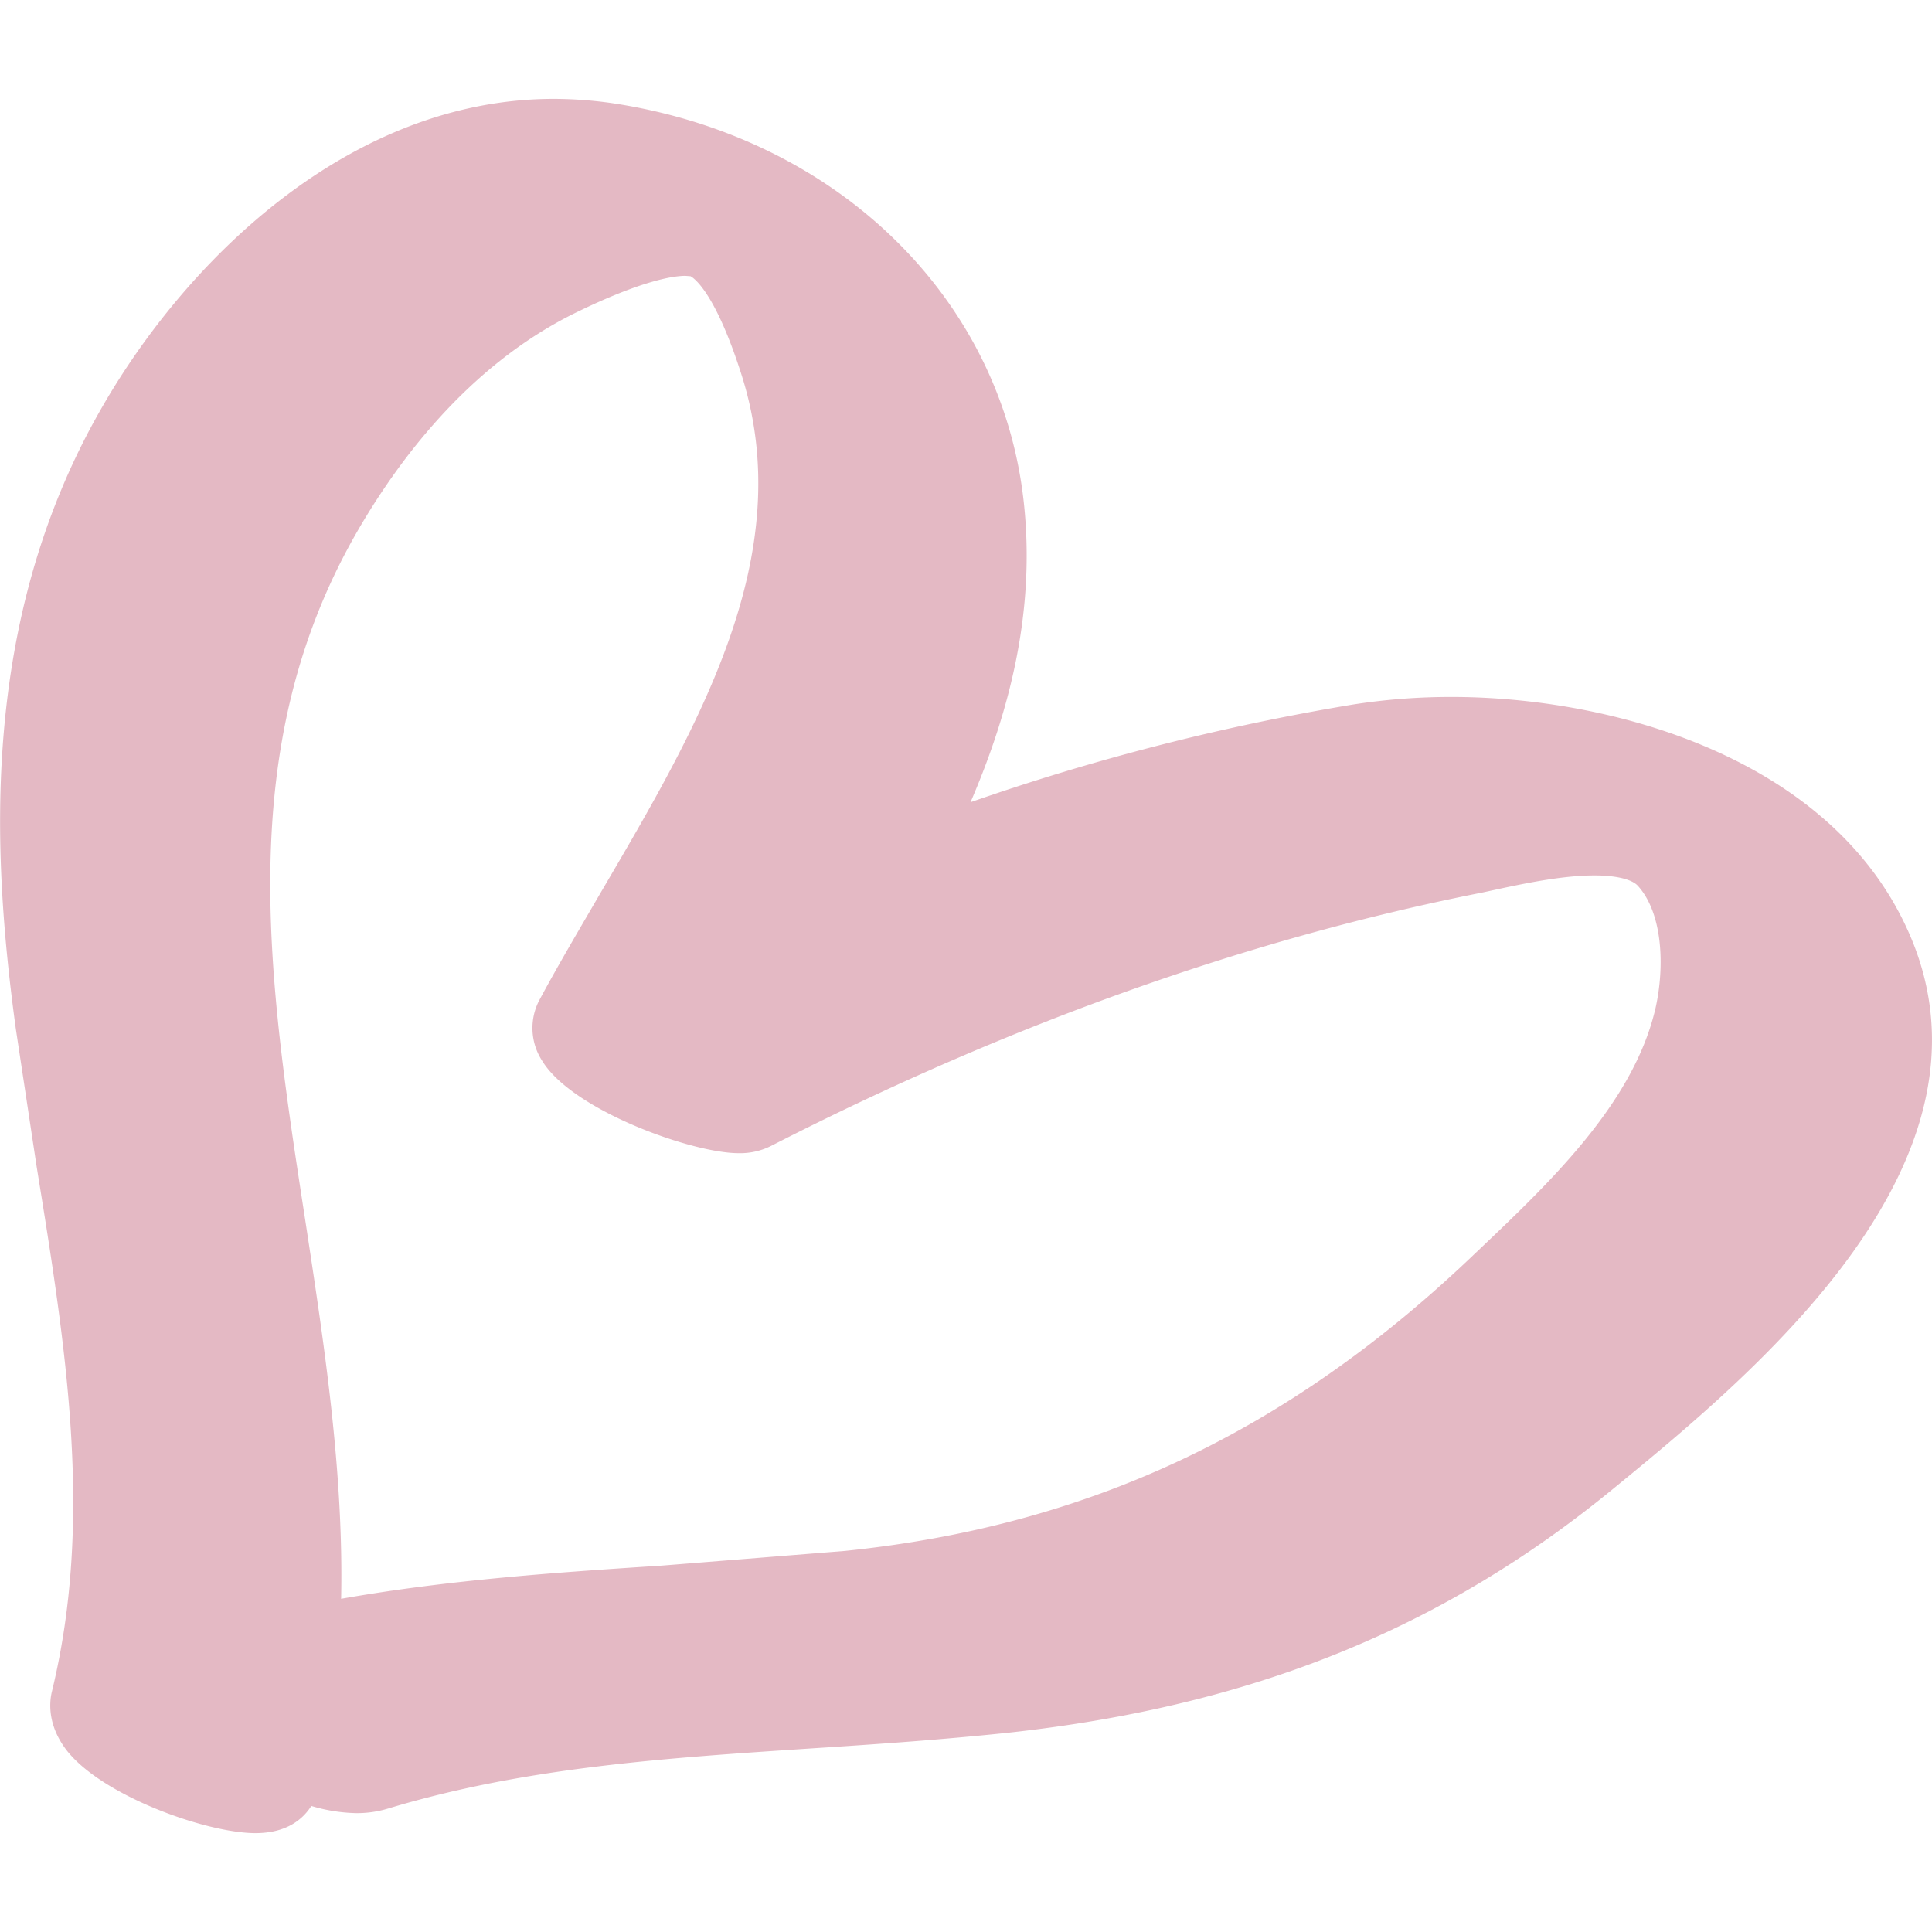 <svg xmlns="http://www.w3.org/2000/svg" viewBox="0 0 512 512"><path fill="#e4b9c4" d="M67.7 485.8c-12.9 0-40.5-9.8-50-21.9-5.1-6.6-4.7-12.7-3.9-15.8 11-45.5 3.7-90.9-4.1-139l-5.5-36.4c-6.4-46.9-9.6-108 22.4-164 22.7-39.9 66.2-82.5 120.2-82.5a112.2 112.2 0 0 1 15.2 1.1c59.4 8.8 103.3 51.3 109.3 105.7 3.2 29.2-3.9 55.9-14.1 79.6a609.6 609.6 0 0 1 101.4-25.9 167.5 167.5 0 0 1 26.1-2c42.4 0 99.4 15.9 120.4 60.8 29 61.7-40.5 118.7-77.9 149.3-45.5 37.2-96 57.4-160.1 64.4-17.1 1.8-34.2 3-51.3 4.1-39.4 2.6-76.6 5-113 16a28.4 28.4 0 0 1-8.4 1.2h0a44.5 44.5 0 0 1-11.9-1.9c-2.1 3.3-6.3 7.2-14.8 7.2zM181.6 73.1c-2.8 0-11.2 1-29.5 10-28.2 14-47 39.5-57.8 58.4C61.7 198.7 71 259.3 80.9 323.4c5 32.8 10.2 66.5 9.5 100.3 28.3-5 57.1-7 85-8.8L224 411c64.1-6.6 116.6-31.2 165.2-77.2l2-1.9c19.5-18.5 41.6-39.4 47.5-64.6 2.5-11 2-25.3-4.7-32.6-1.6-1.7-5.8-2.7-11.4-2.7-8.1 0-17.5 1.9-25 3.5l-4.6 1c-61.9 12.2-125.4 34.8-188.7 67.2a18.2 18.2 0 0 1-8.6 1.9c-12.3 0-44.2-11.4-52.1-24.6a15.9 15.9 0 0 1-.7-15.9c5.1-9.5 10.8-19.1 16.5-28.9 25.7-43.8 52.2-89 37.2-136.6-7.5-23.7-13.5-26.3-13.6-26.4z"/></svg>